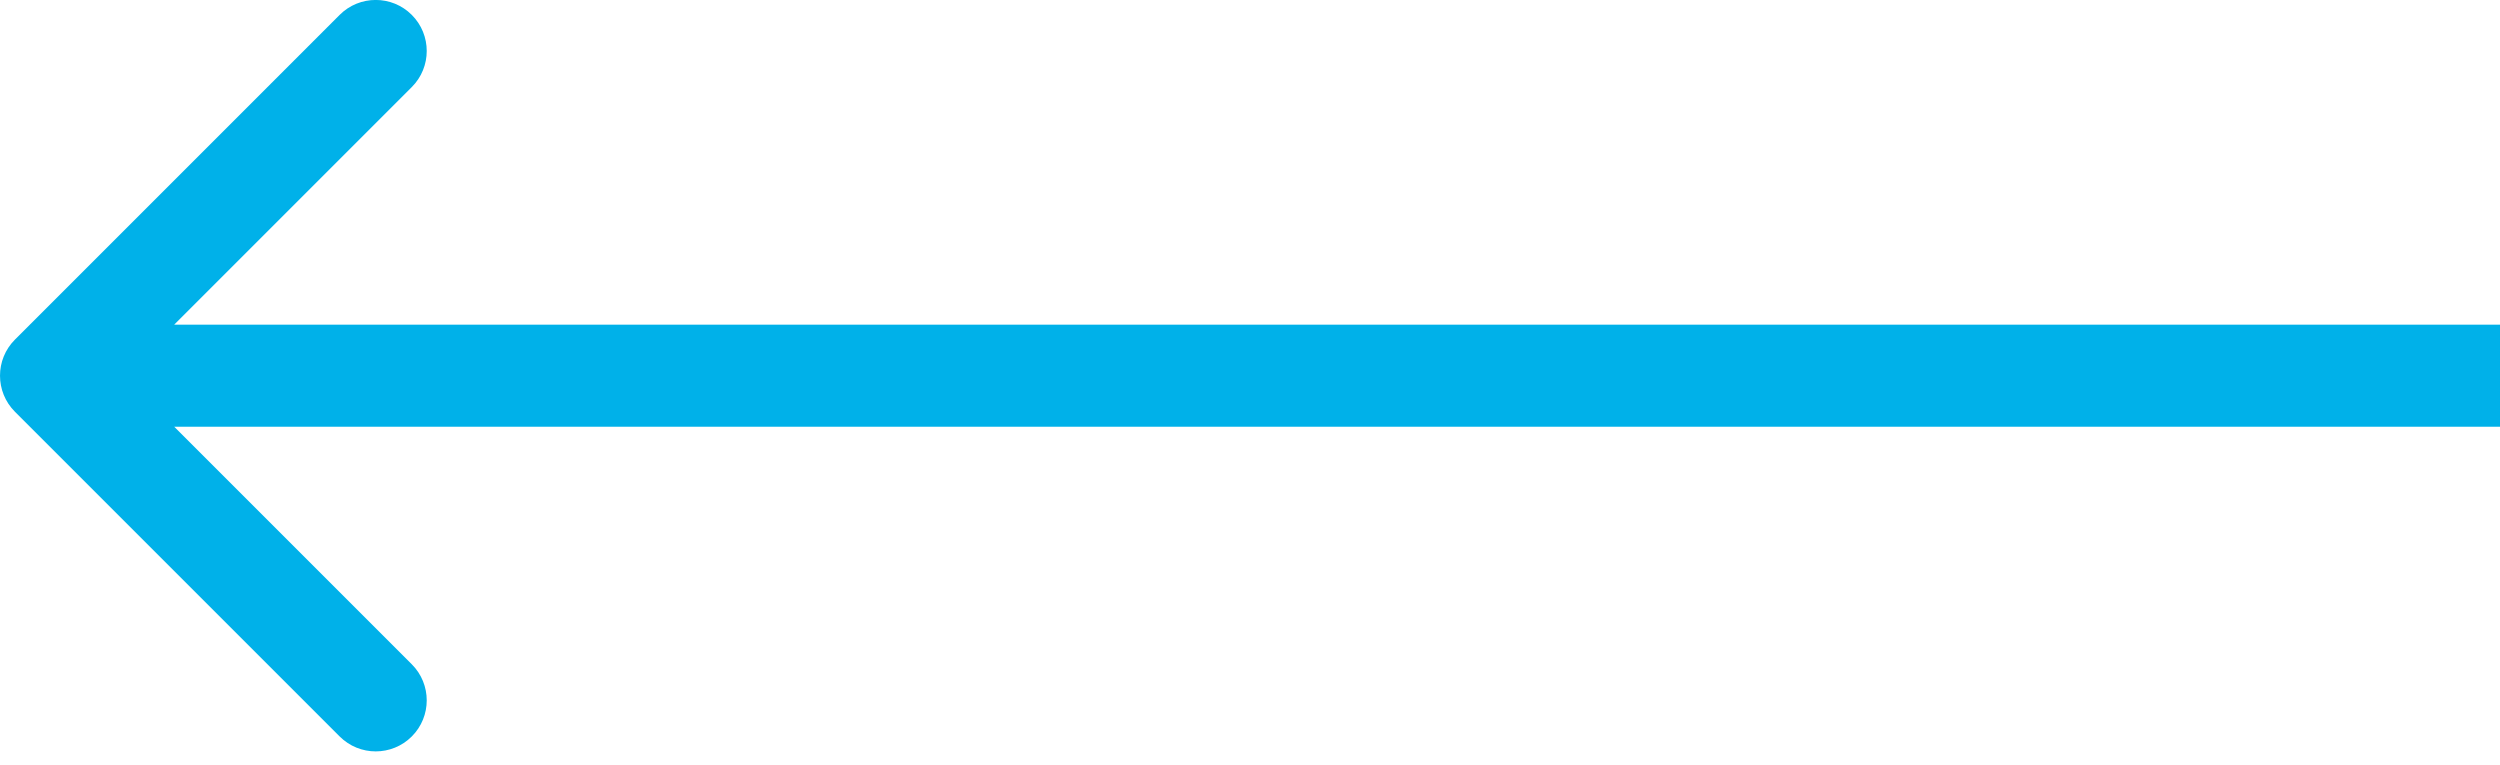 <?xml version="1.0" encoding="UTF-8"?> <svg xmlns="http://www.w3.org/2000/svg" width="98" height="30" viewBox="0 0 98 30" fill="none"> <path d="M0.586 13.312C-0.195 14.093 -0.195 15.36 0.586 16.141L13.314 28.869C14.095 29.65 15.361 29.65 16.142 28.869C16.923 28.088 16.923 26.821 16.142 26.04L4.828 14.727L16.142 3.413C16.923 2.632 16.923 1.365 16.142 0.584C15.361 -0.197 14.095 -0.197 13.314 0.584L0.586 13.312ZM98 12.727L2 12.727V16.727L98 16.727V12.727Z" fill="#00B1E9"></path> </svg> 